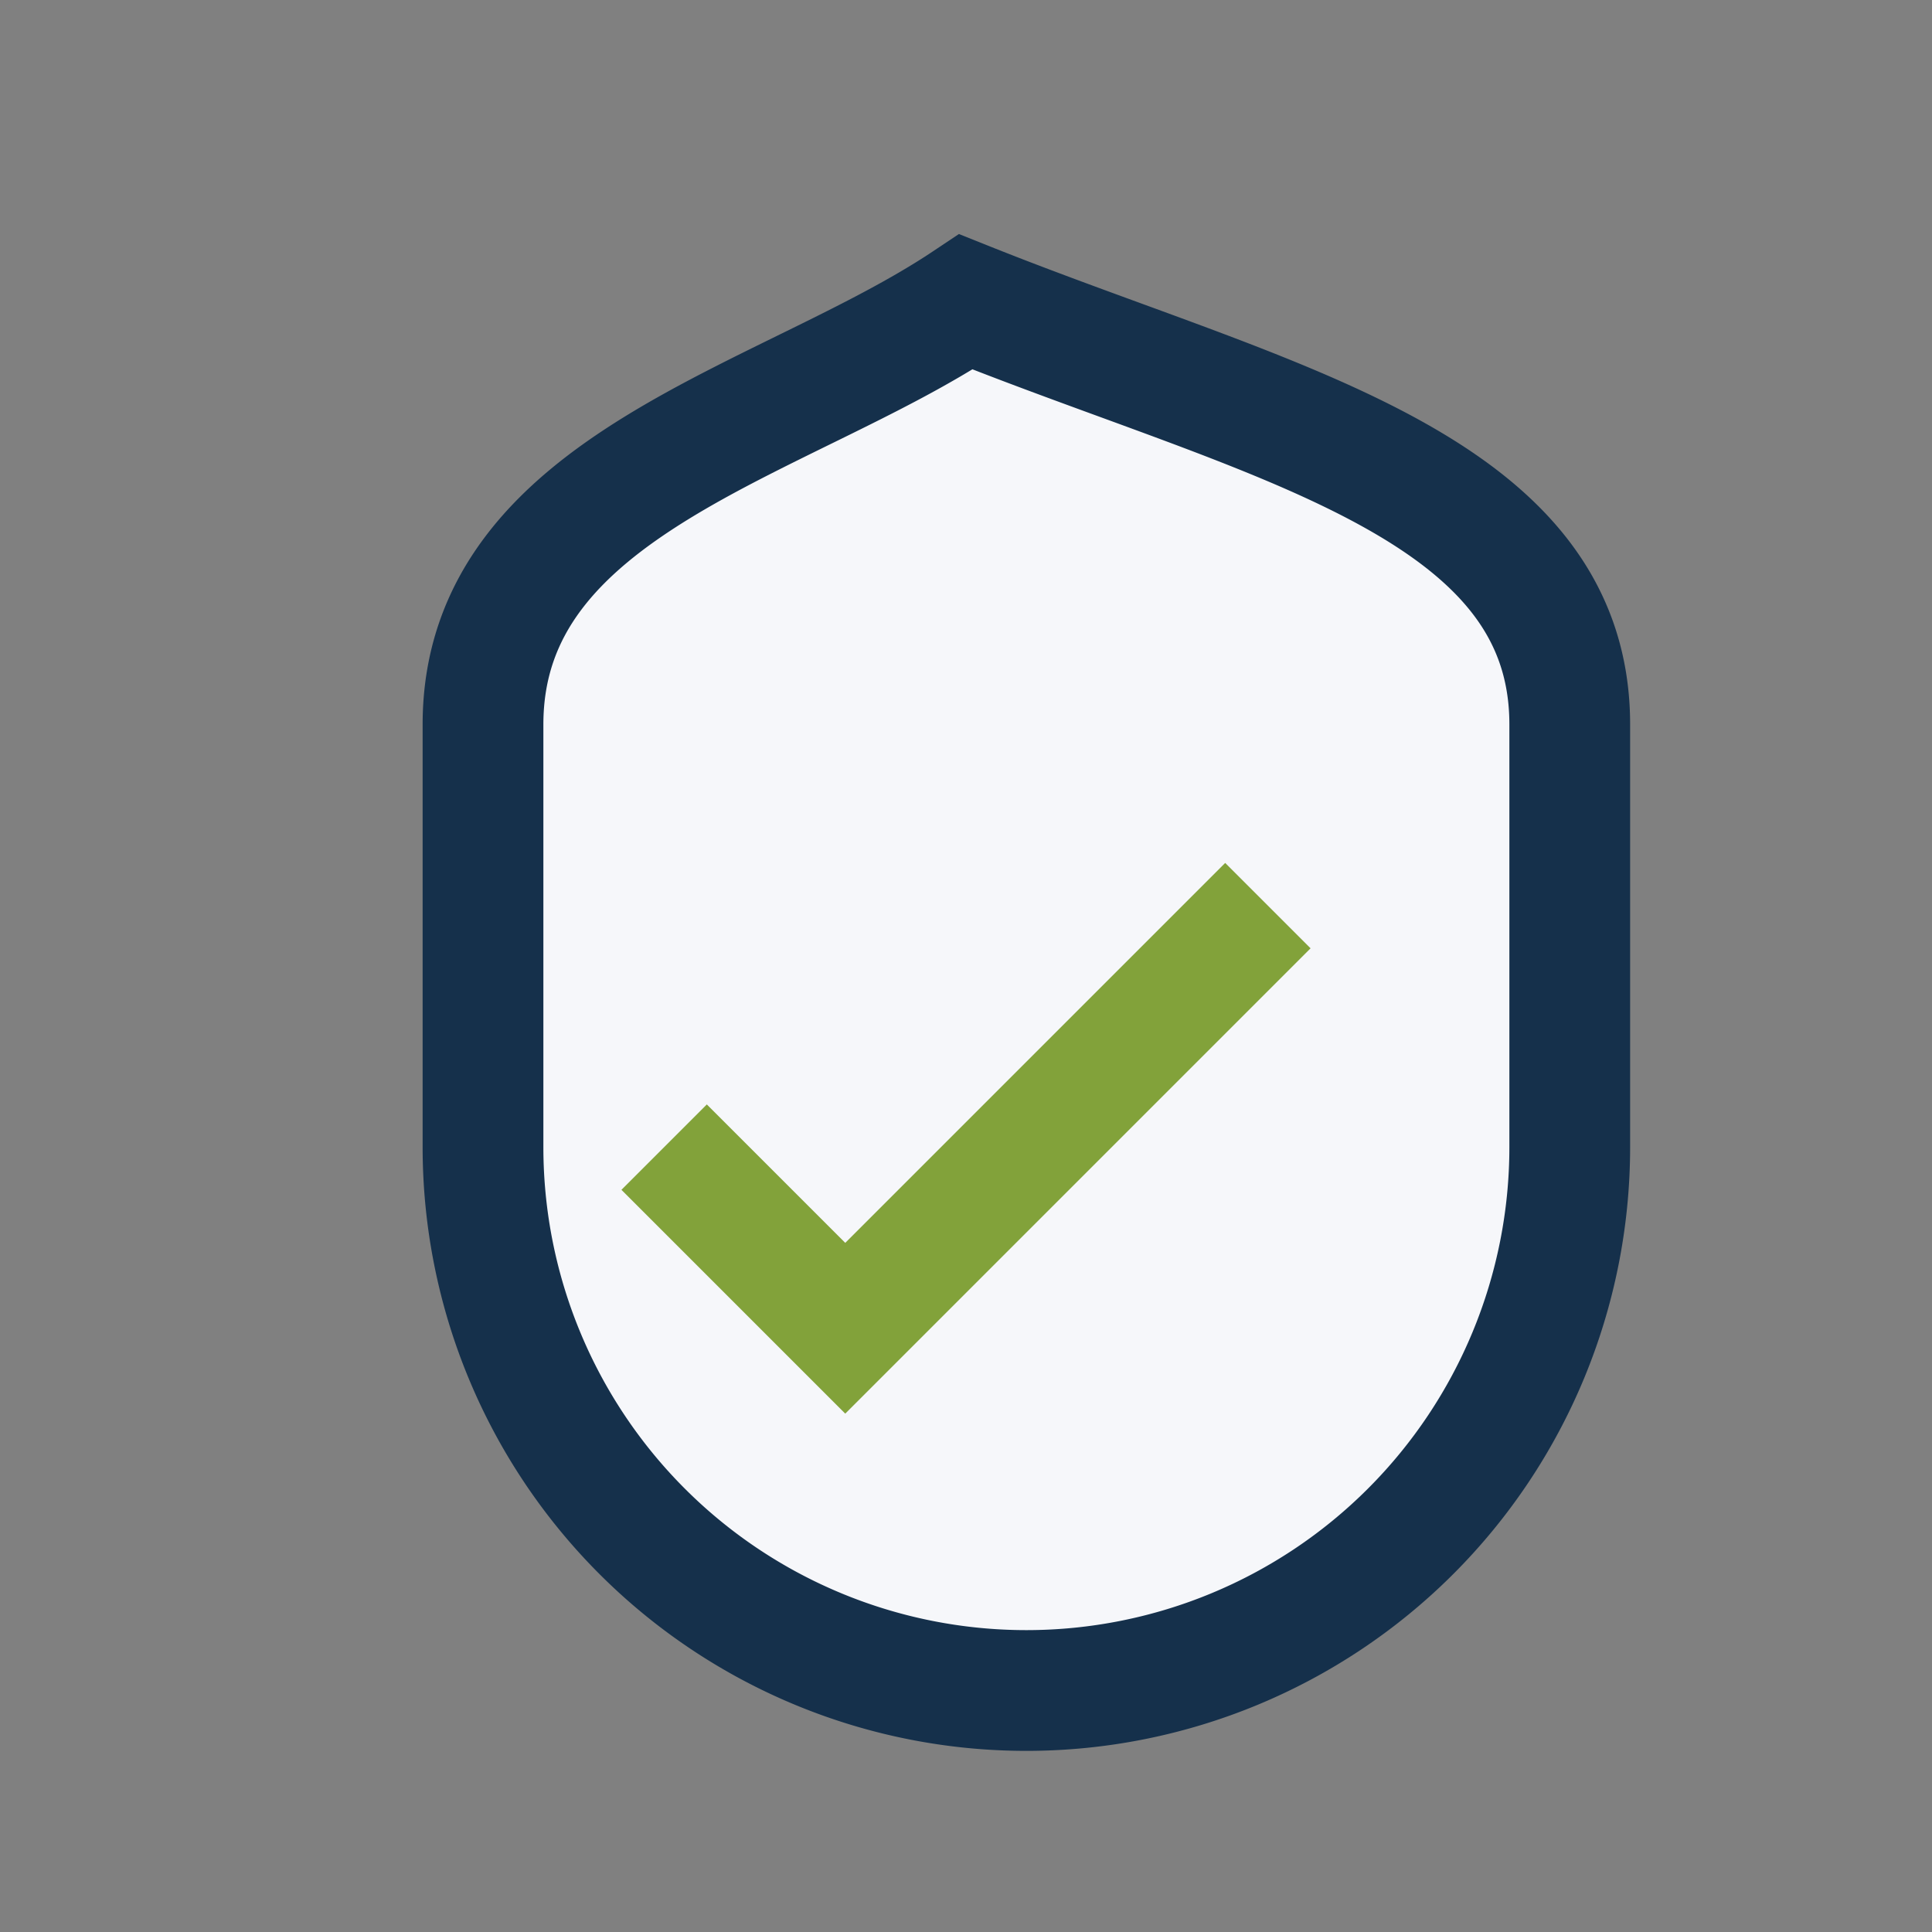 <?xml version="1.0" encoding="UTF-8"?>
<svg xmlns="http://www.w3.org/2000/svg" width="32" height="32" viewBox="0 0 32 32"><rect x="0" y="0" width="32" height="32" fill="#808080" stroke="none"/><path d="M16 5c5 2 10 3 10 7v7a9 9 0 01-18 0v-7c0-4 5-5 8-7z" fill="#F6F7FA" stroke="#15304B" stroke-width="2"/><path d="M11 19l3 3 7-7" stroke="#82A23A" stroke-width="2" fill="none"/></svg>